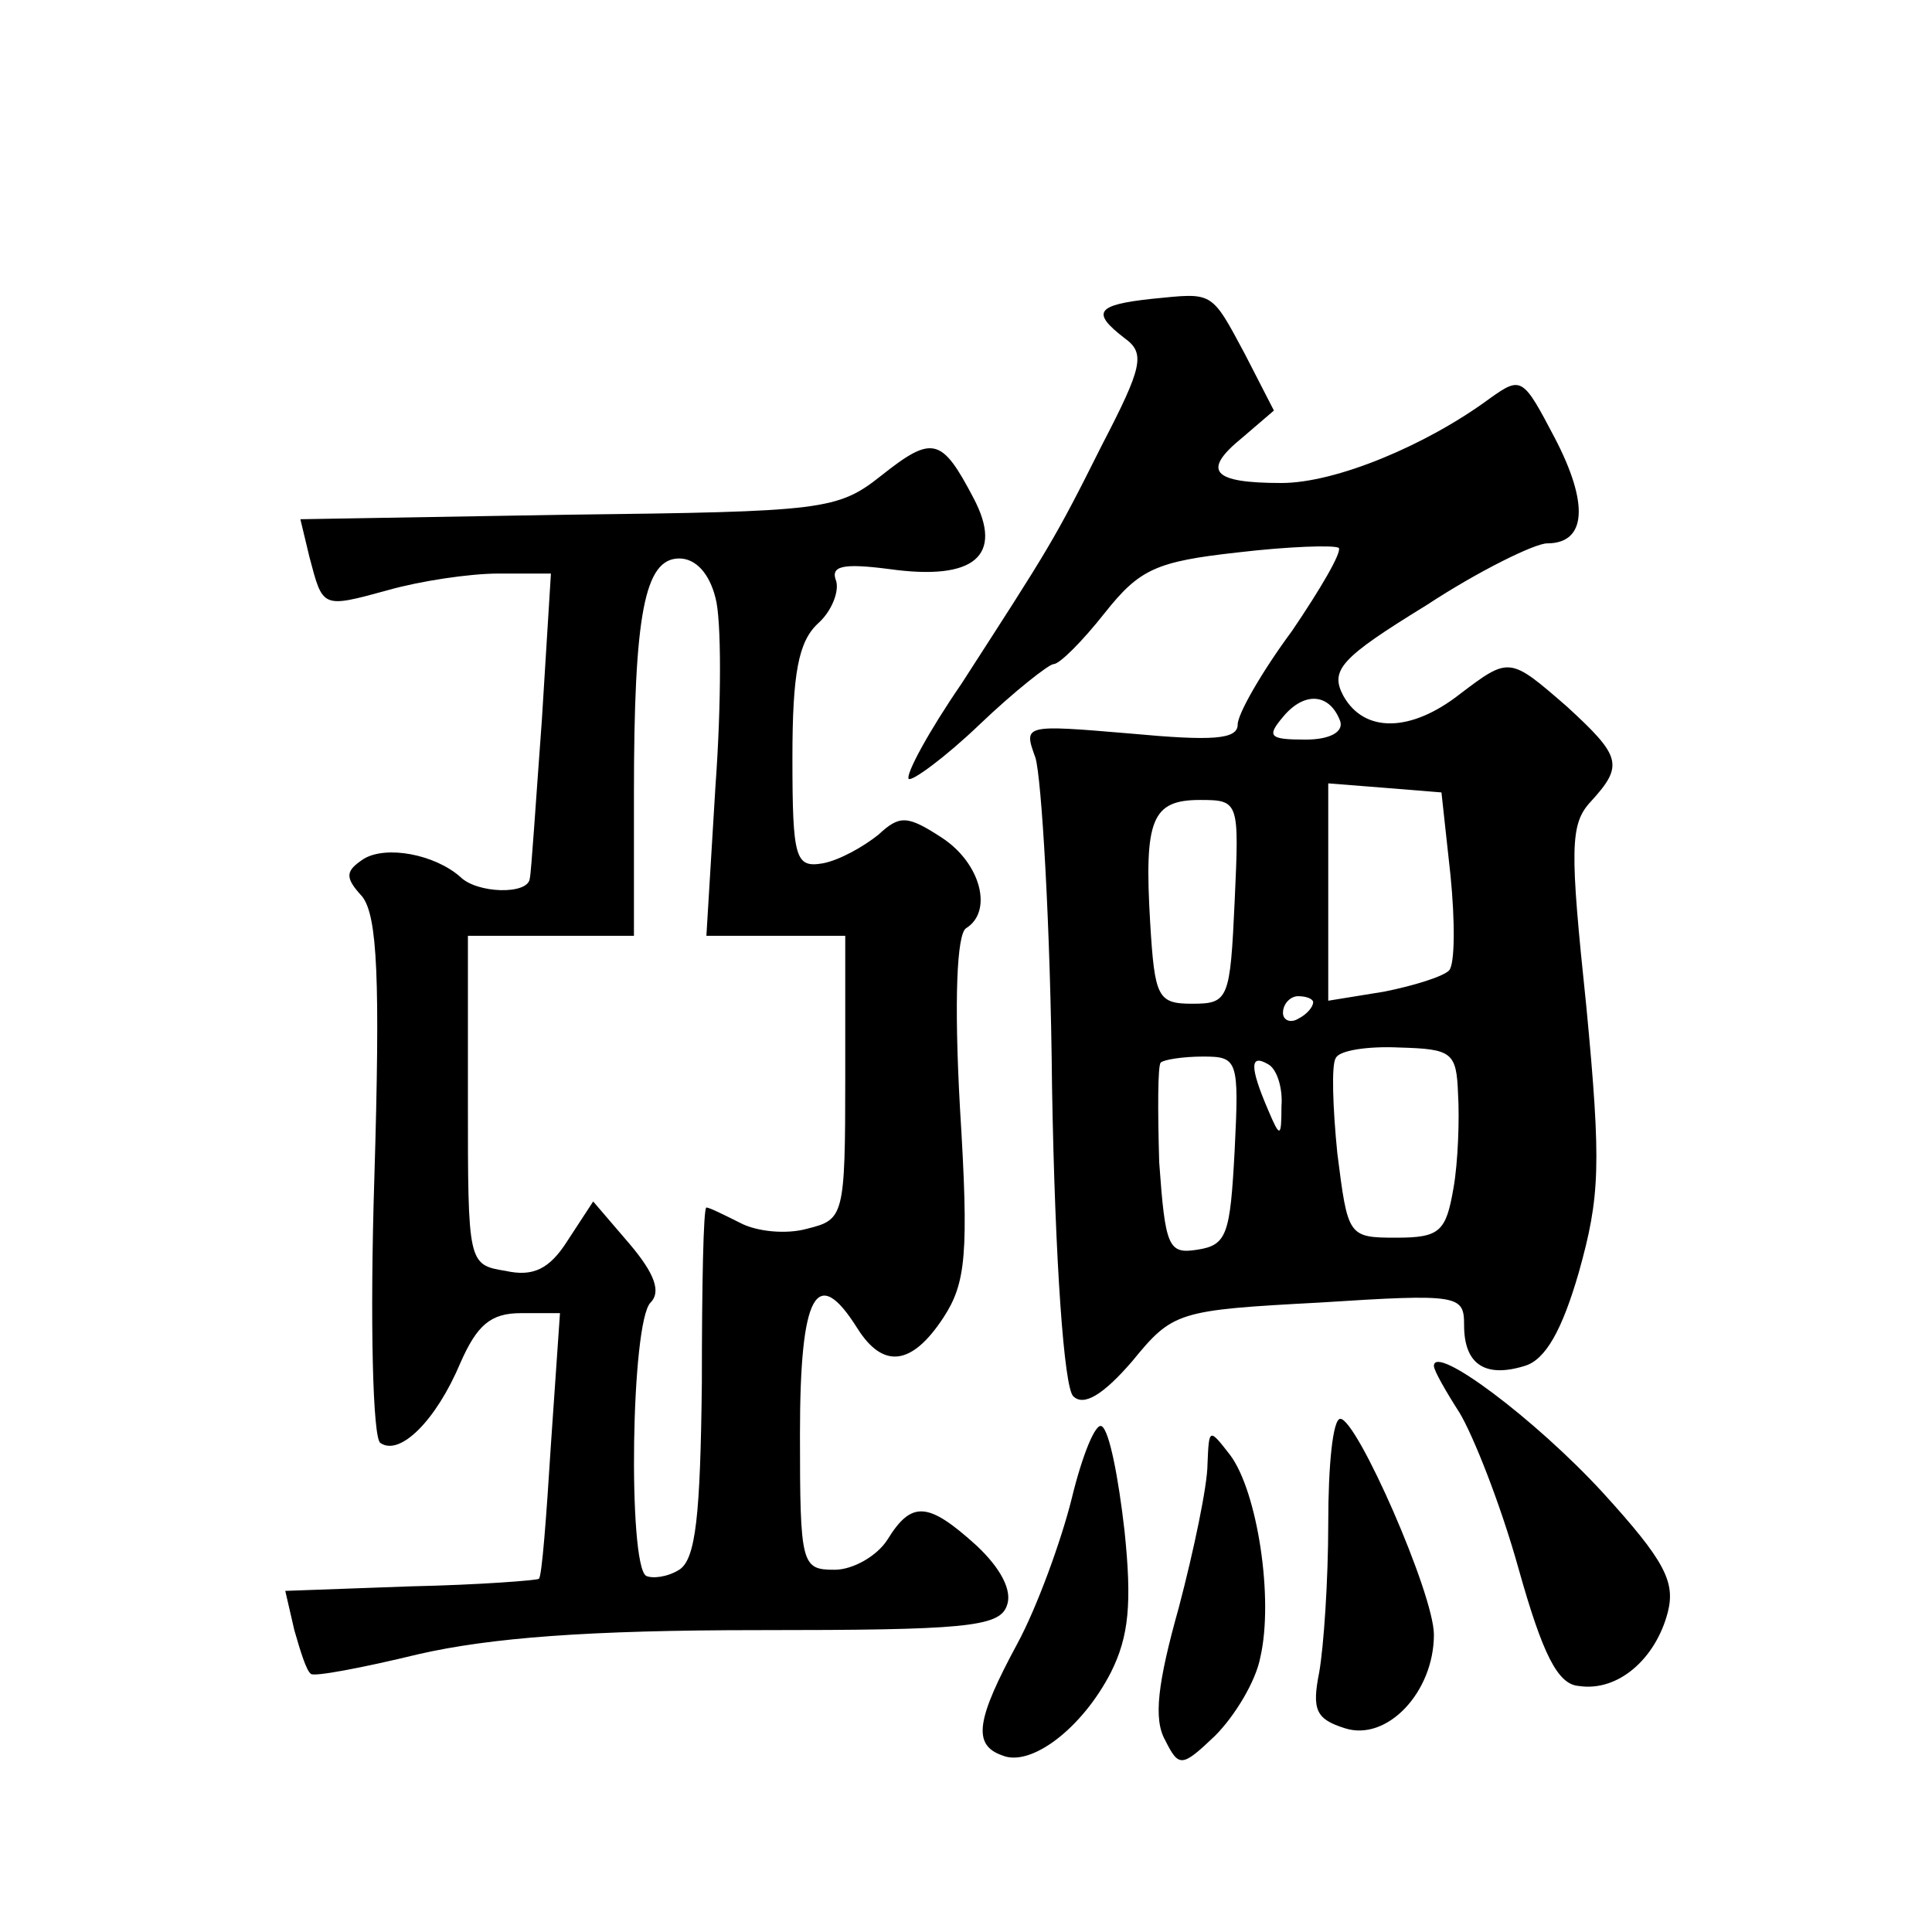 <?xml version="1.0" standalone="no"?>
<!DOCTYPE svg PUBLIC "-//W3C//DTD SVG 20010904//EN"
 "http://www.w3.org/TR/2001/REC-SVG-20010904/DTD/svg10.dtd">
<svg version="1.0" xmlns="http://www.w3.org/2000/svg"
 width="128pt" height="128pt" viewBox="0 0 128 128"
 preserveAspectRatio="xMidYMid meet">
<g transform="translate(0,128) scale(0.1,-0.1)"
fill="#0" stroke="none">
<path d="M763 1082 c-37 -4 -40 -9 -18 -26 14 -10 12 -19 -15 -71 -32 -64 -35 -68
-93 -158 -22 -32 -37 -60 -35 -63 2 -2 24 14 47 36 23 22 46 40 49 40 4 0 19 15
34 34 23 29 34 34 88 40 34 4 64 5 67 3 2 -3 -12 -27 -31 -55 -20 -27 -36 -55 -36
-62 0 -10 -17 -11 -71 -6 -71 6 -71 6 -63 -16 4 -13 10 -111 11 -218 2 -117 8 -199
14 -205 7 -7 20 1 39 23 27 33 30 34 124 39 93 6 96 5 96 -15 0 -26 14 -35 40 -27
14 4 25 24 36 62 14 50 15 71 5 176 -11 105 -11 121 3 136 22 24 20 30 -16 63 -38
33 -38 33 -71 8 -32 -25 -63 -26 -77 -1 -9 17 -2 25 55 60 35 23 72 41 80 41 26
0 28 26 5 70 -21 40 -22 41 -43 26 -42 -31 -102 -56 -138 -56 -46 0 -53 8 -26 30
l21 18 -19 37 c-23 43 -21 41 -62 37z m125 -280 c2 -7 -7 -12 -23 -12 -24 0 -26
2 -15 15 14 17 31 16 38 -3z m73 -102 c3 -30 3 -59 -1 -63 -4 -4 -23 -10 -43 -14
l-37 -6 0 72 0 72 38 -3 37 -3 6 -55z m-143 -17 c-3 -65 -4 -68 -28 -68 -23 0 -25
4 -28 54 -4 68 1 81 33 81 26 0 26 -1 23 -67z m52 -67 c0 -3 -4 -8 -10 -11 -5 -3
-10 -1 -10 4 0 6 5 11 10 11 6 0 10 -2 10 -4z m96 -61 c1 -16 0 -45 -3 -62 -5 -29
-9 -33 -38 -33 -32 0 -32 1 -39 56 -3 30 -4 59 -1 63 2 5 21 8 42 7 35 -1 38 -3
39 -31z m-148 -37 c-3 -56 -5 -63 -25 -66 -19 -3 -21 2 -25 58 -1 34 -1 64 1 66
2 2 15 4 28 4 23 0 24 -2 21 -62z m31 29 c0 -21 -1 -21 -9 -2 -12 28 -12 37 0 30
6 -3 10 -16 9 -28z M584 965 c-29 -23 -38 -24 -208 -26 l-177 -3 6 -25 c9 -34 8
-34 52 -22 21 6 54 11 73 11 l35 0 -6 -97 c-4 -54 -7 -101 -8 -105 -1 -11 -35 -10
-46 1 -17 15 -49 21 -64 12 -12 -8 -13 -12 -1 -25 10 -13 12 -54 8 -187 -3 -95
-1 -172 4 -175 13 -9 37 15 53 53 11 25 20 33 40 33 l26 0 -6 -87 c-3 -48 -6 -88
-8 -89 -1 -1 -39 -4 -85 -5 l-83 -3 6 -26 c4 -14 8 -27 11 -29 2 -2 34 4 71 13
48 11 113 16 226 16 135 0 159 2 164 16 4 10 -4 25 -20 40 -32 29 -43 30 -59 4
-7 -11 -23 -20 -35 -20 -22 0 -23 3 -23 90 0 93 11 113 38 70 17 -27 36 -25 57
7 15 23 17 42 11 139 -4 72 -2 115 4 119 18 11 10 43 -16 60 -23 15 -28 15 -42
2 -10 -8 -26 -17 -37 -19 -18 -3 -20 3 -20 70 0 56 4 77 17 89 9 8 14 21 12 28
-4 10 4 12 35 8 57 -8 76 9 56 47 -21 40 -27 42 -61 15z m-110 -81 c4 -14 4 -70
0 -125 l-6 -99 46 0 46 0 0 -94 c0 -92 -1 -94 -25 -100 -14 -4 -34 -2 -45 4 -10
5 -20 10 -22 10 -2 0 -3 -52 -3 -116 -1 -88 -4 -117 -15 -124 -8 -5 -18 -6 -22
-4 -12 8 -10 168 3 181 7 7 3 19 -14 39 l-24 28 -17 -26 c-12 -19 -23 -24 -41 -20
-25 4 -25 5 -25 113 l0 109 55 0 55 0 0 94 c0 119 7 156 30 156 11 0 20 -10 24
-26z M950 375 c0 -3 8 -17 17 -31 9 -15 27 -60 39 -103 16 -57 26 -77 40 -78 26
-4 51 18 59 49 5 20 -2 34 -43 79 -45 49 -112 99 -112 84z M710 287 c-7 -28 -23
-72 -36 -96 -27 -50 -30 -67 -10 -74 19 -8 53 18 72 55 12 24 14 46 9 94 -4 35
-10 66 -15 69 -4 3 -13 -19 -20 -48z M880 271 c0 -38 -3 -82 -6 -99 -5 -25 -2 -31
17 -37 28 -9 59 24 59 62 0 27 -51 143 -62 143 -5 0 -8 -31 -8 -69z M800 310 c0
-14 -9 -57 -19 -95 -14 -50 -17 -74 -9 -88 9 -18 11 -18 33 3 13 13 27 36 30 52
9 39 -2 110 -20 134 -14 18 -14 18 -15 -6z"/>
</g>
</svg>
